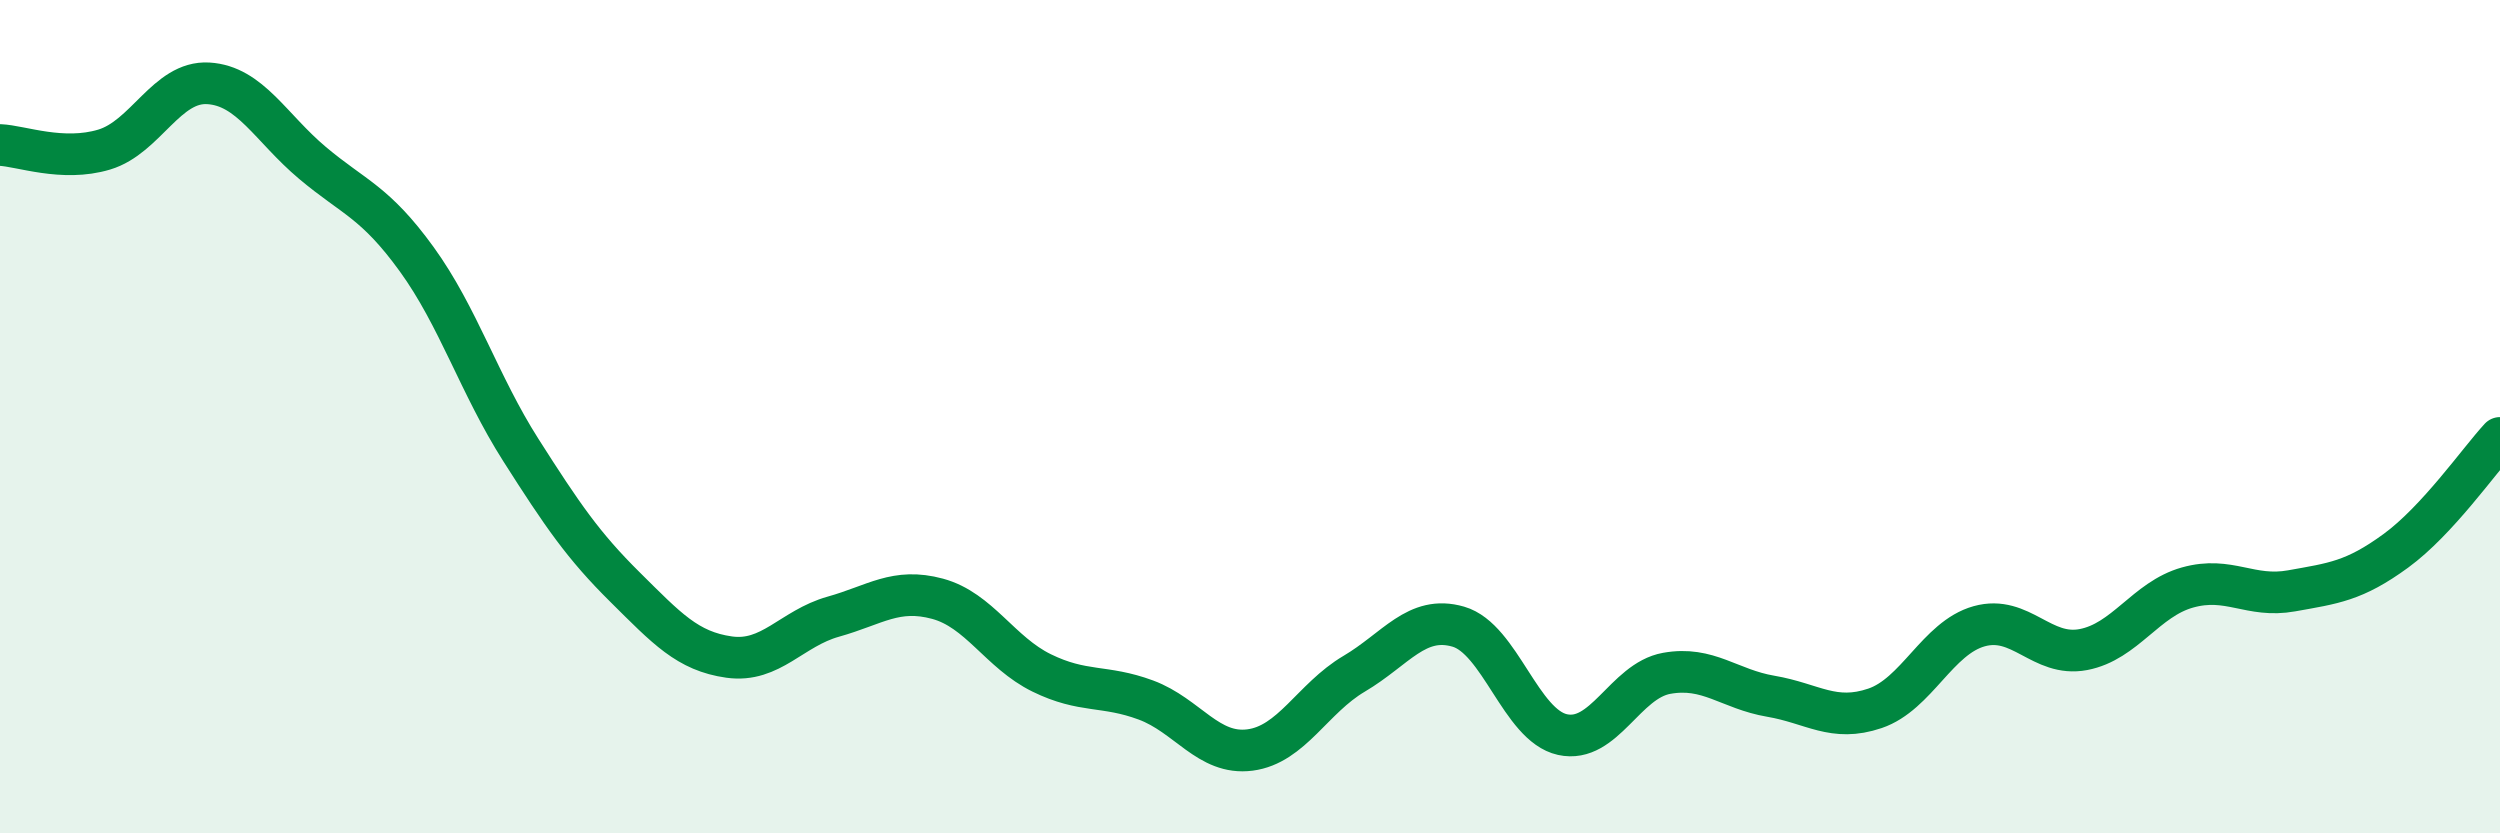 
    <svg width="60" height="20" viewBox="0 0 60 20" xmlns="http://www.w3.org/2000/svg">
      <path
        d="M 0,3.48 C 0.5,3.5 1.5,3.89 2.5,3.59 C 3.5,3.29 4,1.94 5,2 C 6,2.06 6.5,3.07 7.5,3.91 C 8.5,4.75 9,4.84 10,6.22 C 11,7.6 11.5,9.23 12.5,10.8 C 13.5,12.37 14,13.1 15,14.09 C 16,15.08 16.5,15.63 17.5,15.77 C 18.5,15.91 19,15.08 20,14.8 C 21,14.52 21.5,14.1 22.5,14.37 C 23.5,14.64 24,15.66 25,16.15 C 26,16.64 26.5,16.43 27.5,16.8 C 28.5,17.17 29,18.13 30,18 C 31,17.87 31.5,16.76 32.5,16.17 C 33.5,15.58 34,14.75 35,15.04 C 36,15.33 36.5,17.41 37.5,17.63 C 38.5,17.85 39,16.34 40,16.16 C 41,15.98 41.5,16.54 42.5,16.71 C 43.5,16.88 44,17.34 45,17 C 46,16.66 46.5,15.31 47.5,15.03 C 48.5,14.75 49,15.78 50,15.59 C 51,15.4 51.5,14.38 52.5,14.1 C 53.5,13.82 54,14.36 55,14.18 C 56,14 56.5,13.95 57.5,13.22 C 58.5,12.49 59.5,11.05 60,10.51L60 20L0 20Z"
        fill="#008740"
        opacity="0.1"
        stroke-linecap="round"
        stroke-linejoin="round"
      />
      <path
        d="M 0,3.48 C 0.5,3.5 1.5,3.89 2.5,3.59 C 3.5,3.29 4,1.94 5,2 C 6,2.06 6.5,3.07 7.5,3.91 C 8.5,4.75 9,4.84 10,6.22 C 11,7.6 11.5,9.23 12.5,10.8 C 13.5,12.37 14,13.1 15,14.09 C 16,15.08 16.5,15.63 17.5,15.77 C 18.5,15.91 19,15.08 20,14.8 C 21,14.52 21.5,14.1 22.5,14.37 C 23.5,14.64 24,15.66 25,16.15 C 26,16.64 26.5,16.43 27.5,16.8 C 28.5,17.17 29,18.13 30,18 C 31,17.87 31.5,16.76 32.5,16.17 C 33.5,15.58 34,14.75 35,15.04 C 36,15.33 36.5,17.41 37.5,17.63 C 38.5,17.85 39,16.34 40,16.16 C 41,15.98 41.5,16.54 42.5,16.71 C 43.5,16.88 44,17.34 45,17 C 46,16.66 46.5,15.31 47.5,15.03 C 48.5,14.75 49,15.78 50,15.59 C 51,15.4 51.5,14.38 52.5,14.1 C 53.5,13.82 54,14.36 55,14.18 C 56,14 56.5,13.95 57.5,13.22 C 58.5,12.49 59.5,11.05 60,10.51"
        stroke="#008740"
        stroke-width="1"
        fill="none"
        stroke-linecap="round"
        stroke-linejoin="round"
      />
    </svg>
  